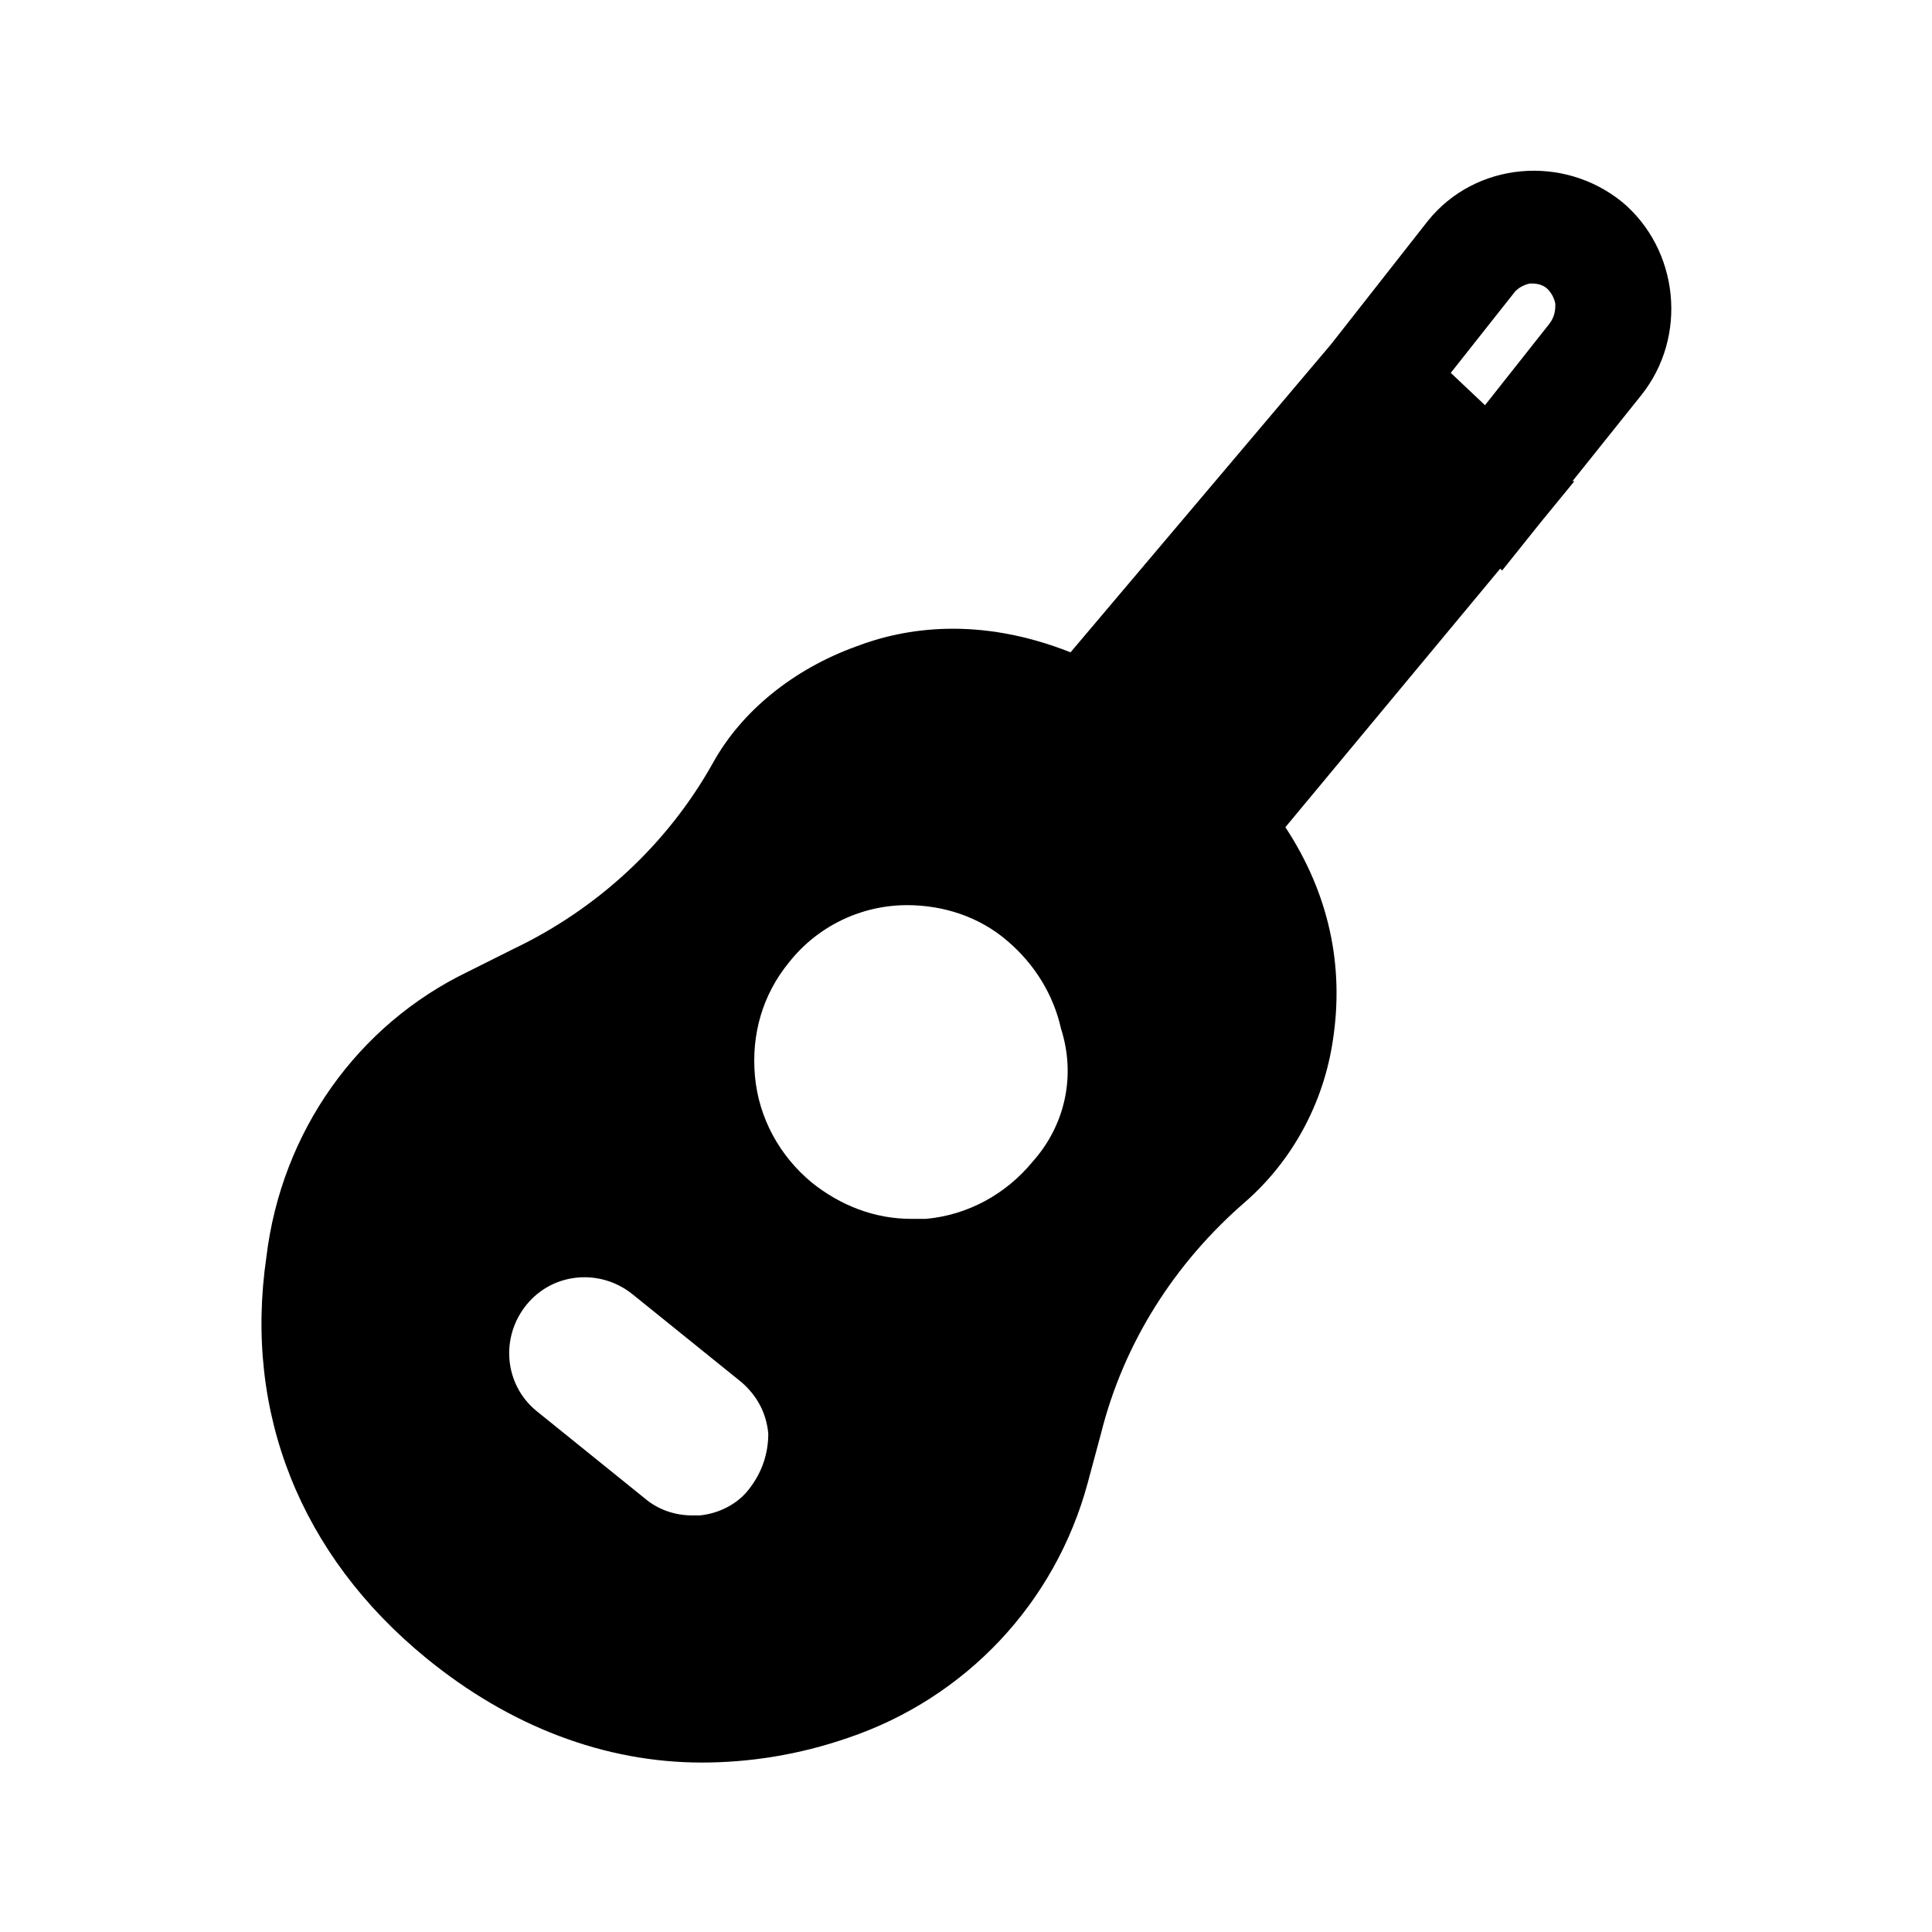 <?xml version="1.0" encoding="UTF-8"?>
<!-- Uploaded to: ICON Repo, www.iconrepo.com, Generator: ICON Repo Mixer Tools -->
<svg fill="#000000" width="800px" height="800px" version="1.1" viewBox="144 144 512 512" xmlns="http://www.w3.org/2000/svg">
 <path d="m573.81 197.47c-15.617-12.594-38.793-10.578-51.387 5.039l-25.695 32.746-69.023 81.617c-24.184-9.574-43.832-6.551-56.93-1.512-16.625 6.047-30.23 17.129-37.785 30.73-12.09 21.664-30.73 38.793-52.898 49.375l-12.09 6.047c-29.223 14.105-49.375 42.32-53.402 75.57-6.051 41.312 9.062 79.098 42.316 106.3 22.168 18.137 47.359 27.711 73.051 27.711 12.594 0 25.695-2.016 38.793-6.551 31.234-10.578 54.914-35.77 63.48-67.512l3.527-13.098c6.047-24.184 19.648-45.344 38.289-61.465 12.09-10.578 20.656-25.695 23.176-42.824 3.023-19.648-1.008-38.793-12.594-56.426l56.93-68.52 0.504 0.504 10.078-12.594 9.07-11.082h-0.504l18.137-22.672c12.59-15.621 10.07-38.797-5.043-51.391zm-231.25 341.08c-3.019 4.031-8.059 6.547-13.098 7.051h-2.016c-4.535 0-9.07-1.512-12.594-4.535l-28.719-23.176c-8.566-7.055-9.574-19.648-2.519-28.215 7.055-8.566 19.648-9.574 28.215-2.519l28.719 23.176c4.031 3.527 6.551 8.062 7.055 13.602-0.004 5.043-1.516 10.082-5.043 14.617zm75.07-86.656c-7.055 8.566-17.129 14.105-28.215 15.113h-4.031c-9.574 0-18.641-3.527-26.199-9.574-8.566-7.055-14.105-17.129-15.113-28.215-1.008-11.082 2.016-21.664 9.07-30.23 7.559-9.574 19.145-15.113 31.234-15.113 9.574 0 19.145 3.023 26.703 9.574 7.055 6.047 12.09 14.105 14.105 23.176 4.031 12.598 1.008 25.699-7.555 35.27zm110.84-209.08 17.129-21.664c1.512-1.512 3.527-2.016 4.031-2.016 1.008 0 3.023 0 4.535 1.512 1.512 1.512 2.016 3.527 2.016 4.031 0 1.008 0 3.023-1.512 5.039l-17.129 21.664z"/>
</svg>
